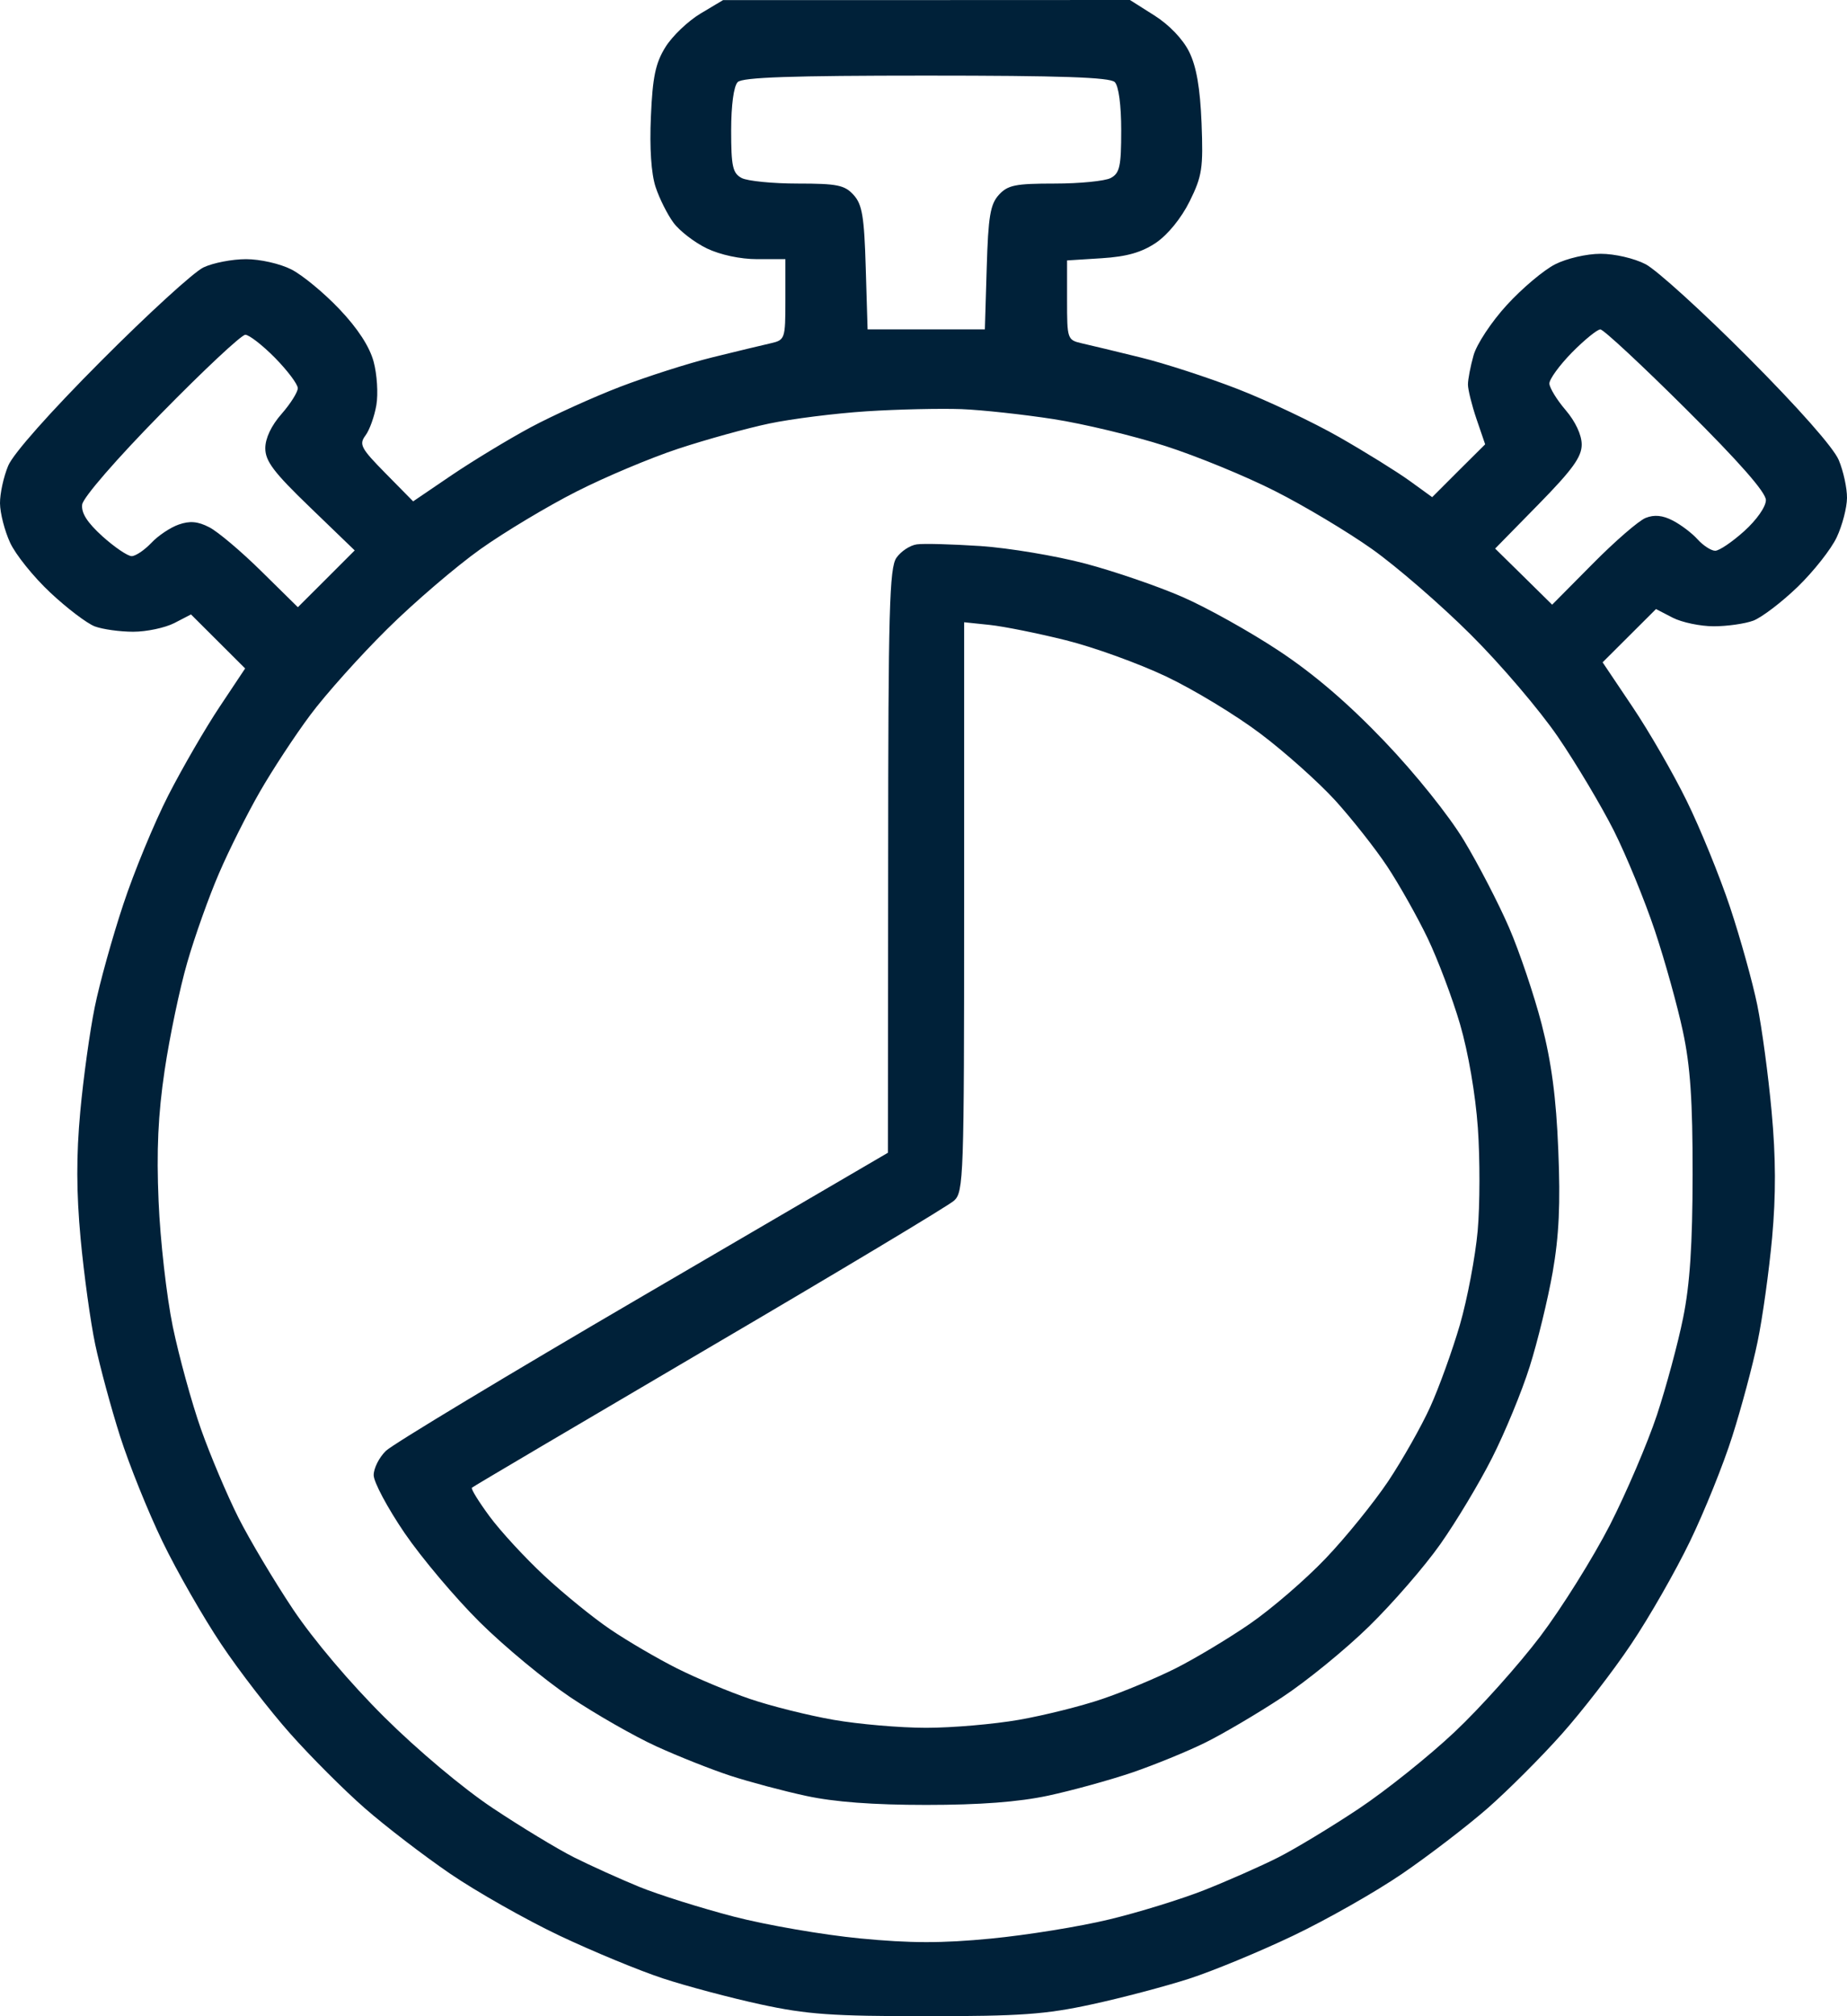 <?xml version="1.0" encoding="UTF-8"?> <svg xmlns="http://www.w3.org/2000/svg" width="22" height="24" viewBox="0 0 22 24" fill="none"><path fill-rule="evenodd" clip-rule="evenodd" d="M8.343 0.162C8.195 0.251 8.007 0.43 7.926 0.561C7.808 0.751 7.773 0.916 7.753 1.388C7.736 1.761 7.757 2.069 7.809 2.226C7.854 2.363 7.95 2.554 8.022 2.651C8.094 2.749 8.273 2.886 8.419 2.957C8.581 3.034 8.818 3.085 9.02 3.085H9.355V3.566C9.355 4.038 9.351 4.047 9.177 4.087C9.08 4.109 8.767 4.184 8.484 4.254C8.2 4.324 7.706 4.482 7.387 4.604C7.067 4.727 6.588 4.944 6.322 5.086C6.056 5.229 5.632 5.486 5.379 5.657L4.921 5.968L4.593 5.635C4.298 5.336 4.274 5.29 4.353 5.184C4.402 5.119 4.46 4.956 4.483 4.822C4.506 4.687 4.491 4.455 4.45 4.304C4.402 4.126 4.261 3.909 4.043 3.68C3.86 3.487 3.602 3.274 3.47 3.207C3.336 3.139 3.097 3.085 2.931 3.085C2.766 3.085 2.538 3.129 2.424 3.183C2.309 3.237 1.762 3.737 1.207 4.294C0.598 4.904 0.158 5.4 0.098 5.543C0.043 5.674 -0.001 5.875 1.00346e-05 5.991C0.001 6.107 0.055 6.318 0.12 6.459C0.185 6.601 0.4 6.868 0.599 7.054C0.797 7.24 1.035 7.42 1.128 7.456C1.221 7.491 1.428 7.52 1.587 7.52C1.746 7.52 1.966 7.473 2.076 7.417L2.275 7.314L2.598 7.636L2.92 7.957L2.615 8.415C2.447 8.667 2.172 9.141 2.005 9.467C1.838 9.794 1.596 10.379 1.468 10.767C1.339 11.155 1.186 11.704 1.129 11.986C1.071 12.269 0.993 12.83 0.956 13.233C0.908 13.754 0.909 14.19 0.96 14.743C1 15.171 1.078 15.738 1.134 16.003C1.19 16.268 1.323 16.76 1.43 17.096C1.537 17.432 1.764 17.996 1.935 18.349C2.106 18.703 2.421 19.252 2.634 19.57C2.847 19.889 3.22 20.371 3.462 20.642C3.704 20.914 4.101 21.311 4.345 21.524C4.588 21.737 5.046 22.088 5.362 22.304C5.679 22.52 6.264 22.851 6.662 23.04C7.061 23.229 7.616 23.458 7.896 23.55C8.176 23.642 8.699 23.781 9.058 23.859C9.611 23.979 9.91 24 11.032 24C12.153 24 12.454 23.979 13.005 23.859C13.362 23.782 13.884 23.644 14.166 23.553C14.447 23.462 15.004 23.232 15.402 23.042C15.801 22.852 16.386 22.52 16.702 22.304C17.018 22.088 17.476 21.737 17.72 21.524C17.963 21.311 18.36 20.914 18.602 20.642C18.844 20.371 19.217 19.889 19.43 19.57C19.644 19.252 19.958 18.703 20.129 18.349C20.3 17.996 20.528 17.432 20.634 17.096C20.741 16.76 20.877 16.254 20.935 15.971C20.994 15.689 21.071 15.132 21.108 14.734C21.154 14.224 21.153 13.782 21.102 13.231C21.063 12.802 20.986 12.231 20.931 11.962C20.876 11.693 20.73 11.169 20.607 10.799C20.483 10.428 20.251 9.859 20.091 9.534C19.932 9.209 19.641 8.705 19.445 8.414L19.089 7.884L19.407 7.567L19.725 7.25L19.924 7.353C20.034 7.409 20.254 7.455 20.413 7.455C20.572 7.455 20.784 7.425 20.884 7.388C20.984 7.35 21.222 7.169 21.412 6.986C21.602 6.802 21.812 6.536 21.878 6.395C21.944 6.254 21.999 6.043 22 5.927C22.001 5.811 21.957 5.608 21.902 5.477C21.842 5.331 21.42 4.854 20.821 4.253C20.282 3.712 19.732 3.213 19.601 3.145C19.466 3.075 19.232 3.021 19.066 3.021C18.9 3.021 18.662 3.076 18.524 3.146C18.389 3.214 18.13 3.432 17.949 3.63C17.766 3.829 17.589 4.097 17.552 4.229C17.515 4.36 17.485 4.516 17.485 4.577C17.485 4.638 17.531 4.823 17.587 4.988L17.69 5.289L17.374 5.603L17.059 5.918L16.788 5.722C16.638 5.614 16.263 5.381 15.953 5.204C15.643 5.027 15.098 4.769 14.743 4.631C14.388 4.493 13.865 4.323 13.581 4.254C13.297 4.184 12.985 4.109 12.887 4.087C12.713 4.047 12.71 4.037 12.71 3.573V3.1L13.122 3.074C13.422 3.055 13.597 3.005 13.769 2.89C13.91 2.794 14.07 2.598 14.17 2.397C14.319 2.095 14.333 2.003 14.312 1.465C14.295 1.046 14.251 0.793 14.165 0.618C14.09 0.466 13.927 0.296 13.75 0.184L13.459 0L11.036 0.001L8.613 0.001L8.343 0.162ZM13.278 0.977C13.325 1.024 13.355 1.251 13.355 1.553C13.355 1.981 13.337 2.062 13.23 2.119C13.162 2.155 12.861 2.185 12.563 2.185C12.093 2.185 12.004 2.203 11.897 2.32C11.795 2.433 11.771 2.577 11.753 3.188L11.731 3.921H11.032H10.334L10.312 3.188C10.294 2.577 10.27 2.433 10.167 2.32C10.061 2.203 9.971 2.185 9.502 2.185C9.203 2.185 8.903 2.155 8.834 2.119C8.727 2.062 8.709 1.981 8.709 1.553C8.709 1.251 8.74 1.024 8.787 0.977C8.844 0.92 9.432 0.9 11.032 0.9C12.633 0.9 13.22 0.92 13.278 0.977ZM20.081 4.868C20.717 5.5 21.034 5.861 21.034 5.953C21.034 6.032 20.924 6.189 20.775 6.323C20.633 6.451 20.478 6.556 20.43 6.556C20.383 6.556 20.288 6.495 20.221 6.421C20.154 6.346 20.02 6.245 19.924 6.196C19.805 6.134 19.704 6.124 19.602 6.165C19.52 6.197 19.236 6.443 18.971 6.711L18.488 7.198L18.149 6.864L17.809 6.53L18.325 6.004C18.73 5.591 18.84 5.439 18.84 5.292C18.84 5.177 18.765 5.018 18.649 4.882C18.544 4.76 18.457 4.617 18.455 4.566C18.454 4.514 18.575 4.348 18.724 4.196C18.873 4.045 19.026 3.921 19.062 3.921C19.099 3.921 19.557 4.347 20.081 4.868ZM3.276 4.26C3.425 4.412 3.547 4.574 3.547 4.621C3.547 4.668 3.46 4.806 3.354 4.927C3.232 5.065 3.16 5.217 3.16 5.336C3.16 5.49 3.262 5.624 3.693 6.039L4.225 6.552L3.887 6.89L3.548 7.228L3.112 6.799C2.873 6.563 2.593 6.327 2.492 6.276C2.357 6.206 2.26 6.198 2.129 6.244C2.031 6.278 1.883 6.376 1.802 6.463C1.72 6.549 1.615 6.62 1.568 6.62C1.521 6.62 1.365 6.514 1.221 6.385C1.038 6.219 0.966 6.106 0.979 6.005C0.991 5.921 1.388 5.463 1.919 4.923C2.425 4.407 2.876 3.985 2.922 3.985C2.967 3.985 3.127 4.109 3.276 4.26ZM12.549 4.989C12.903 5.044 13.501 5.187 13.877 5.308C14.252 5.428 14.842 5.67 15.188 5.846C15.535 6.021 16.055 6.332 16.344 6.537C16.633 6.742 17.161 7.198 17.516 7.552C17.872 7.905 18.341 8.455 18.558 8.773C18.775 9.091 19.074 9.593 19.223 9.888C19.371 10.183 19.591 10.718 19.711 11.077C19.831 11.436 19.981 11.975 20.045 12.276C20.134 12.689 20.162 13.103 20.161 13.979C20.16 14.817 20.129 15.288 20.048 15.687C19.987 15.99 19.846 16.511 19.736 16.844C19.625 17.177 19.373 17.767 19.175 18.155C18.976 18.542 18.604 19.138 18.347 19.478C18.09 19.817 17.631 20.33 17.327 20.616C17.024 20.902 16.509 21.314 16.183 21.531C15.857 21.748 15.422 22.011 15.217 22.114C15.012 22.217 14.62 22.39 14.347 22.498C14.074 22.606 13.563 22.764 13.213 22.848C12.863 22.933 12.229 23.035 11.804 23.076C11.216 23.133 10.844 23.132 10.242 23.074C9.807 23.032 9.132 22.916 8.742 22.815C8.351 22.713 7.844 22.554 7.614 22.46C7.384 22.366 7.033 22.207 6.835 22.108C6.637 22.008 6.201 21.744 5.868 21.522C5.516 21.288 4.975 20.834 4.579 20.441C4.168 20.033 3.735 19.521 3.49 19.156C3.267 18.822 2.974 18.331 2.839 18.064C2.705 17.797 2.504 17.323 2.394 17.012C2.284 16.7 2.133 16.151 2.058 15.791C1.984 15.431 1.908 14.76 1.889 14.3C1.863 13.695 1.883 13.265 1.961 12.741C2.02 12.343 2.141 11.764 2.231 11.455C2.32 11.146 2.49 10.669 2.609 10.395C2.727 10.12 2.946 9.684 3.094 9.427C3.242 9.169 3.512 8.757 3.695 8.512C3.877 8.267 4.29 7.806 4.612 7.488C4.934 7.169 5.434 6.742 5.722 6.537C6.011 6.332 6.525 6.024 6.865 5.852C7.205 5.679 7.752 5.449 8.08 5.341C8.408 5.233 8.895 5.098 9.161 5.042C9.427 4.986 9.95 4.92 10.322 4.896C10.695 4.872 11.203 4.861 11.452 4.87C11.7 4.88 12.194 4.934 12.549 4.989ZM10.92 6.48C10.84 6.491 10.732 6.562 10.678 6.639C10.594 6.758 10.58 7.26 10.579 10.249L10.576 13.722L7.66 15.425C6.055 16.362 4.677 17.192 4.597 17.27C4.516 17.348 4.451 17.478 4.451 17.559C4.45 17.64 4.616 17.95 4.818 18.247C5.021 18.544 5.425 19.023 5.717 19.312C6.01 19.602 6.494 20.002 6.793 20.203C7.092 20.403 7.552 20.666 7.814 20.786C8.076 20.906 8.475 21.064 8.701 21.138C8.926 21.211 9.333 21.32 9.604 21.378C9.937 21.45 10.4 21.485 11.032 21.485C11.674 21.485 12.13 21.45 12.484 21.375C12.768 21.314 13.218 21.19 13.484 21.1C13.75 21.009 14.142 20.849 14.355 20.744C14.568 20.639 14.98 20.396 15.27 20.205C15.561 20.014 16.027 19.634 16.307 19.36C16.586 19.087 16.969 18.647 17.156 18.381C17.343 18.116 17.621 17.654 17.773 17.353C17.925 17.053 18.127 16.565 18.22 16.269C18.314 15.973 18.437 15.467 18.494 15.145C18.57 14.71 18.588 14.331 18.561 13.69C18.536 13.064 18.48 12.646 18.363 12.191C18.273 11.845 18.098 11.326 17.974 11.04C17.85 10.754 17.609 10.289 17.439 10.007C17.26 9.71 16.861 9.212 16.491 8.825C16.06 8.374 15.651 8.023 15.233 7.747C14.892 7.521 14.376 7.233 14.087 7.107C13.797 6.98 13.275 6.801 12.928 6.709C12.58 6.617 12.018 6.523 11.68 6.5C11.341 6.478 10.999 6.468 10.92 6.48ZM12.695 7.621C13.025 7.703 13.562 7.897 13.889 8.052C14.216 8.207 14.722 8.513 15.013 8.733C15.304 8.952 15.706 9.311 15.906 9.53C16.105 9.75 16.384 10.103 16.525 10.316C16.665 10.528 16.88 10.909 17.003 11.164C17.125 11.418 17.3 11.881 17.391 12.192C17.489 12.528 17.575 13.029 17.603 13.425C17.629 13.792 17.628 14.344 17.601 14.651C17.573 14.959 17.478 15.462 17.389 15.77C17.299 16.078 17.14 16.518 17.035 16.749C16.93 16.98 16.705 17.377 16.536 17.631C16.366 17.884 16.031 18.299 15.79 18.551C15.549 18.804 15.142 19.154 14.886 19.33C14.63 19.506 14.231 19.745 14 19.861C13.77 19.976 13.378 20.14 13.129 20.224C12.881 20.309 12.434 20.42 12.137 20.472C11.839 20.524 11.342 20.567 11.032 20.567C10.722 20.567 10.225 20.524 9.928 20.472C9.63 20.42 9.184 20.309 8.935 20.224C8.687 20.14 8.295 19.976 8.064 19.86C7.833 19.744 7.477 19.536 7.273 19.398C7.068 19.26 6.713 18.971 6.483 18.757C6.253 18.543 5.959 18.224 5.831 18.05C5.702 17.875 5.607 17.722 5.621 17.709C5.634 17.696 6.904 16.947 8.444 16.043C9.984 15.14 11.298 14.352 11.364 14.292C11.478 14.189 11.484 14.019 11.484 10.795V7.407L11.79 7.439C11.959 7.457 12.366 7.539 12.695 7.621Z" fill="#002139"></path></svg> 